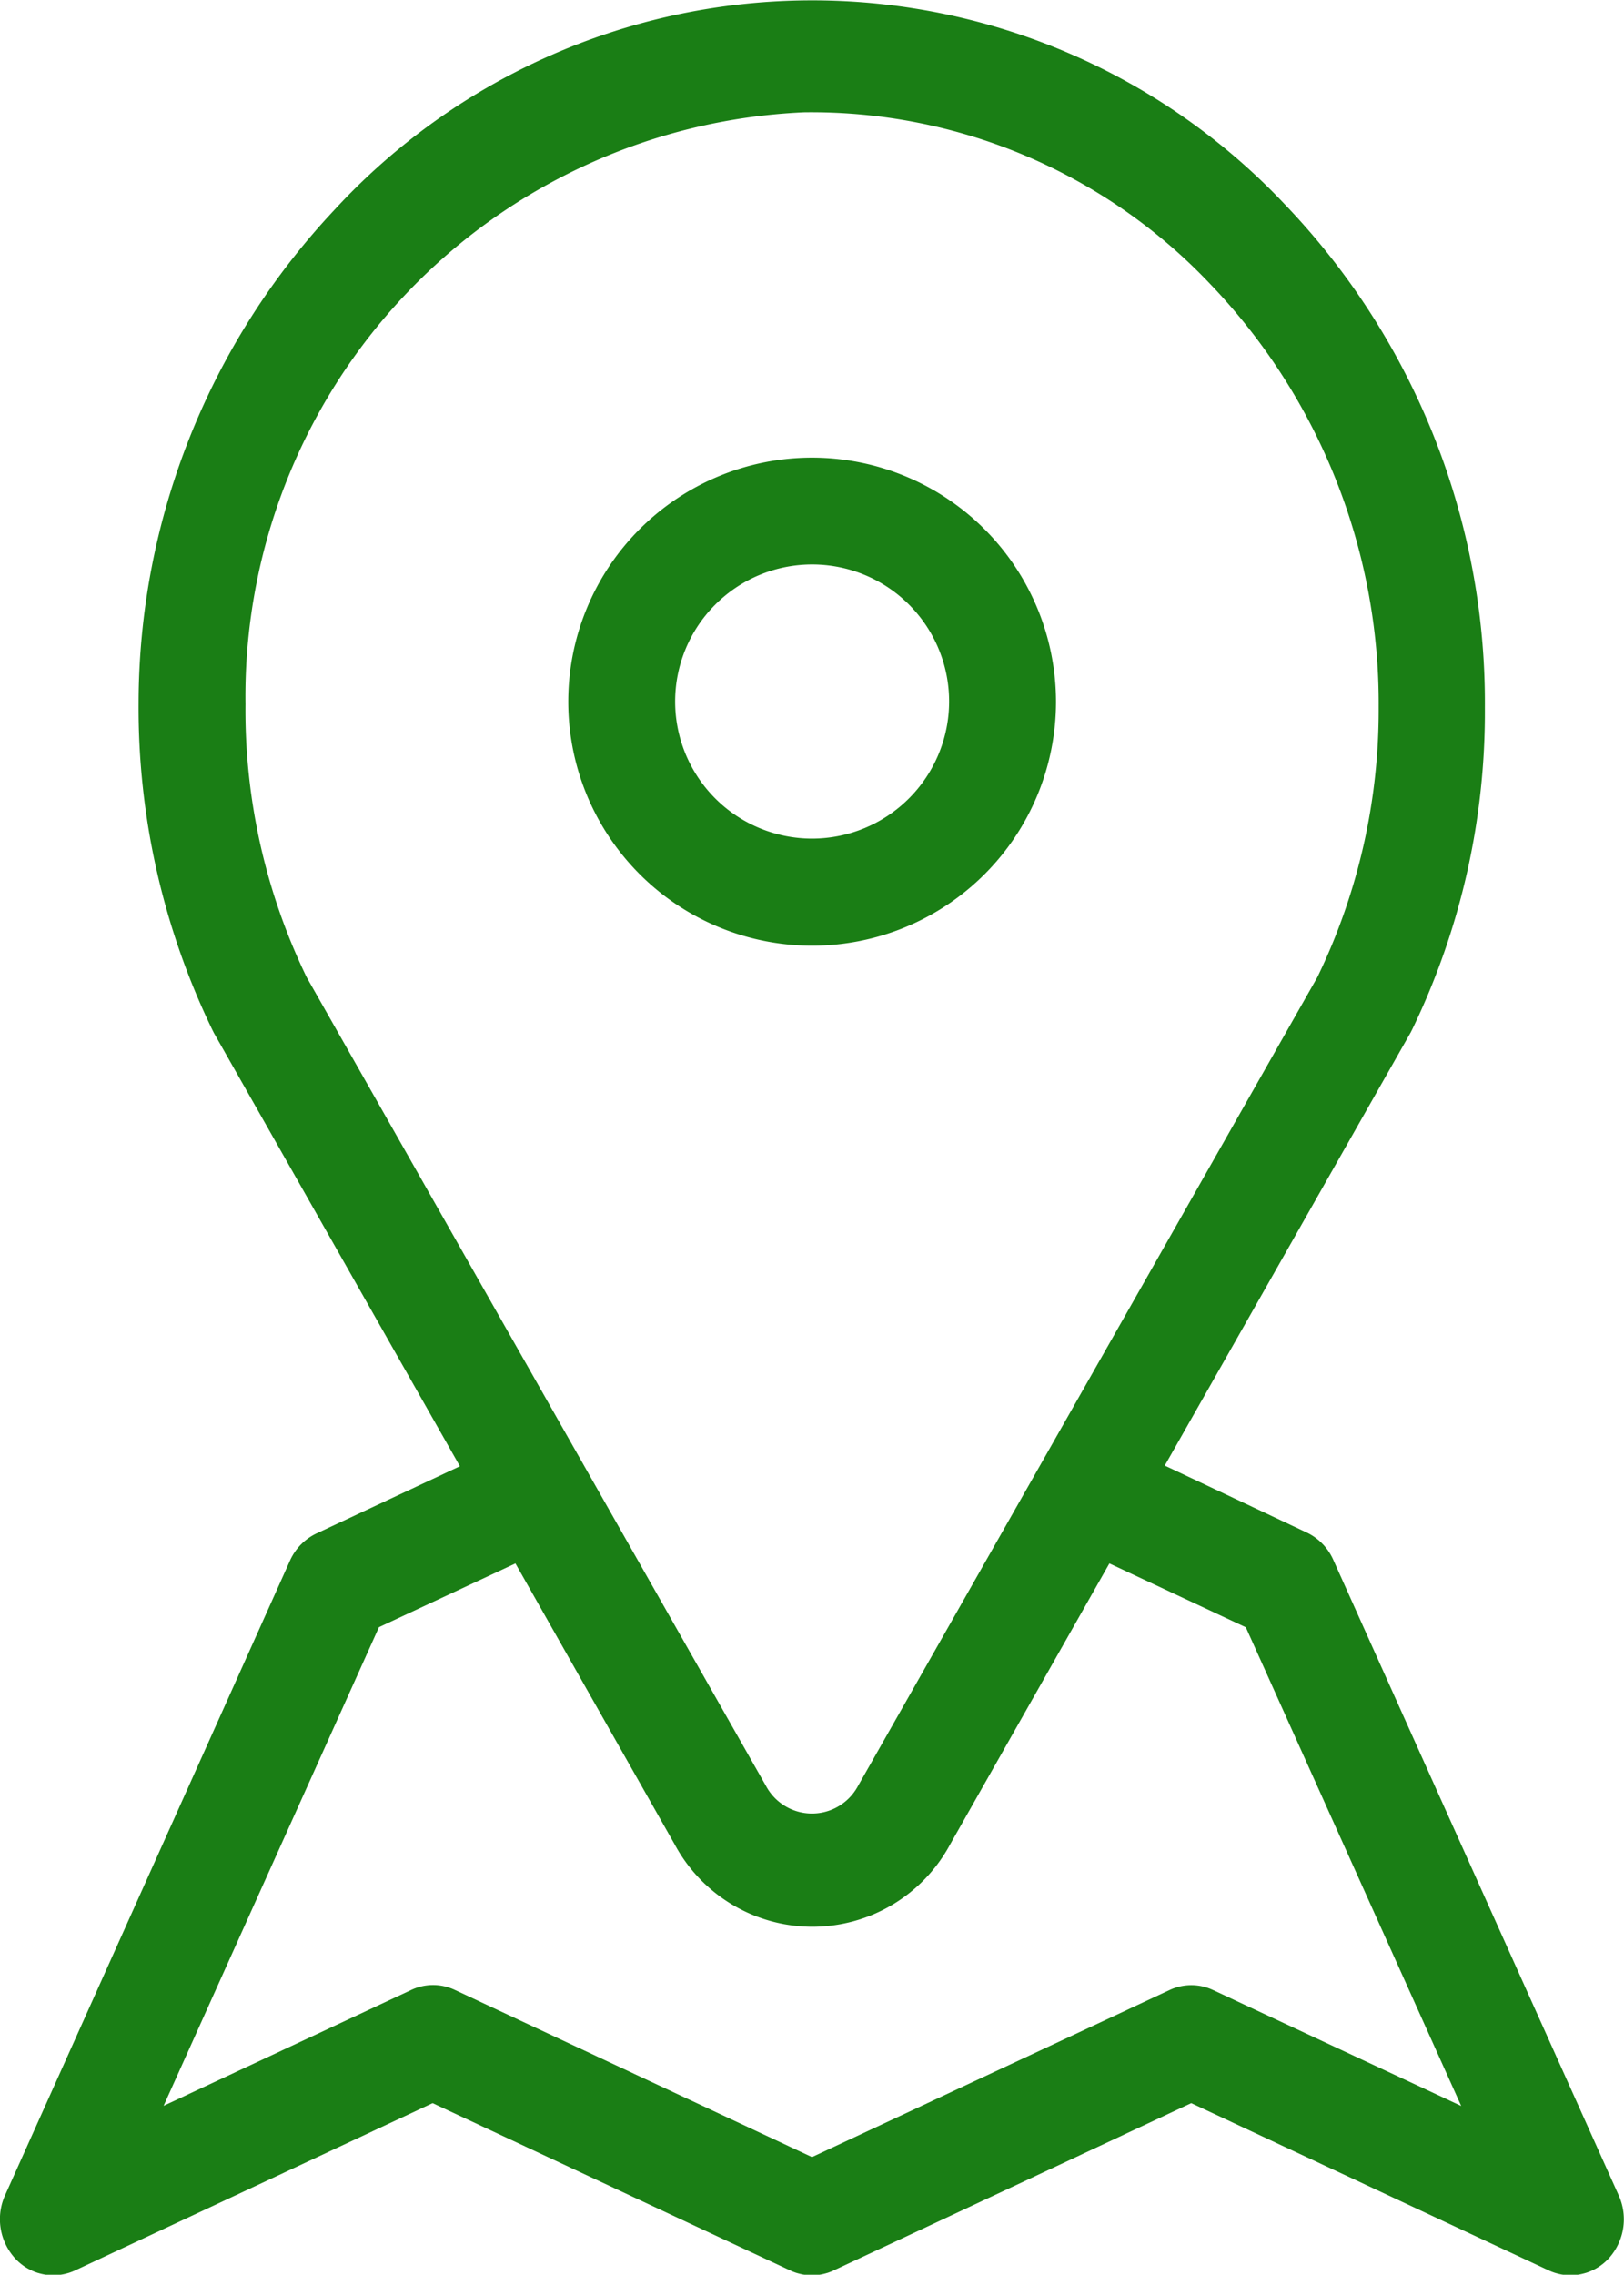 <svg xmlns="http://www.w3.org/2000/svg" width="12.14" height="16.994" viewBox="0 0 12.14 16.994">
  <g id="Group_77" data-name="Group 77" transform="translate(0)">
    <g id="Group_74" data-name="Group 74" transform="translate(0 0)">
      <g id="Group_73" data-name="Group 73" transform="translate(0 0)">
        <path id="Path_38" data-name="Path 38" d="M12.1,16.4,9.968,11.656a.409.409,0,0,0-.2-.207l-1.061-.5,1.839-3.237.012-.024A5.442,5.442,0,0,0,11.1,5.286,5.382,5.382,0,0,0,9.6,1.522a4.857,4.857,0,0,0-7.1.046A5.389,5.389,0,0,0,1.036,5.254a5.519,5.519,0,0,0,.551,2.439l.012.024,1.839,3.237-1.068.5a.409.409,0,0,0-.2.2L.038,16.4a.435.435,0,0,0,.075.472.386.386,0,0,0,.448.09l2.673-1.25,2.673,1.25a.382.382,0,0,0,.325,0l2.673-1.25,2.673,1.25a.383.383,0,0,0,.162.036.39.39,0,0,0,.286-.126A.435.435,0,0,0,12.1,16.4ZM2.292,7.3a4.579,4.579,0,0,1-.457-2.04A4.369,4.369,0,0,1,6.01.839a4.106,4.106,0,0,1,3.034,1.28,4.528,4.528,0,0,1,1.262,3.167A4.577,4.577,0,0,1,9.848,7.3L6.413,13.344a.39.39,0,0,1-.686,0Zm6.776,7.567a.382.382,0,0,0-.325,0L6.07,16.115,3.4,14.866a.382.382,0,0,0-.325,0l-1.852.866,1.61-3.576,1.02-.476,1.191,2.1a1.169,1.169,0,0,0,2.058,0l1.191-2.1,1.02.477,1.61,3.576Z" transform="translate(0 0)" fill="#1a7e15"/>
      </g>
    </g>
    <g id="Group_76" data-name="Group 76" transform="translate(4.248 3.419)">
      <g id="Group_75" data-name="Group 75">
        <path id="Path_39" data-name="Path 39" d="M136.194,101.607a1.823,1.823,0,1,0,1.823,1.823A1.825,1.825,0,0,0,136.194,101.607Zm0,2.846a1.024,1.024,0,1,1,1.024-1.024A1.025,1.025,0,0,1,136.194,104.453Z" transform="translate(-134.371 -101.607)" fill="#1a7e15"/>
      </g>
    </g>
  </g>
</svg>
